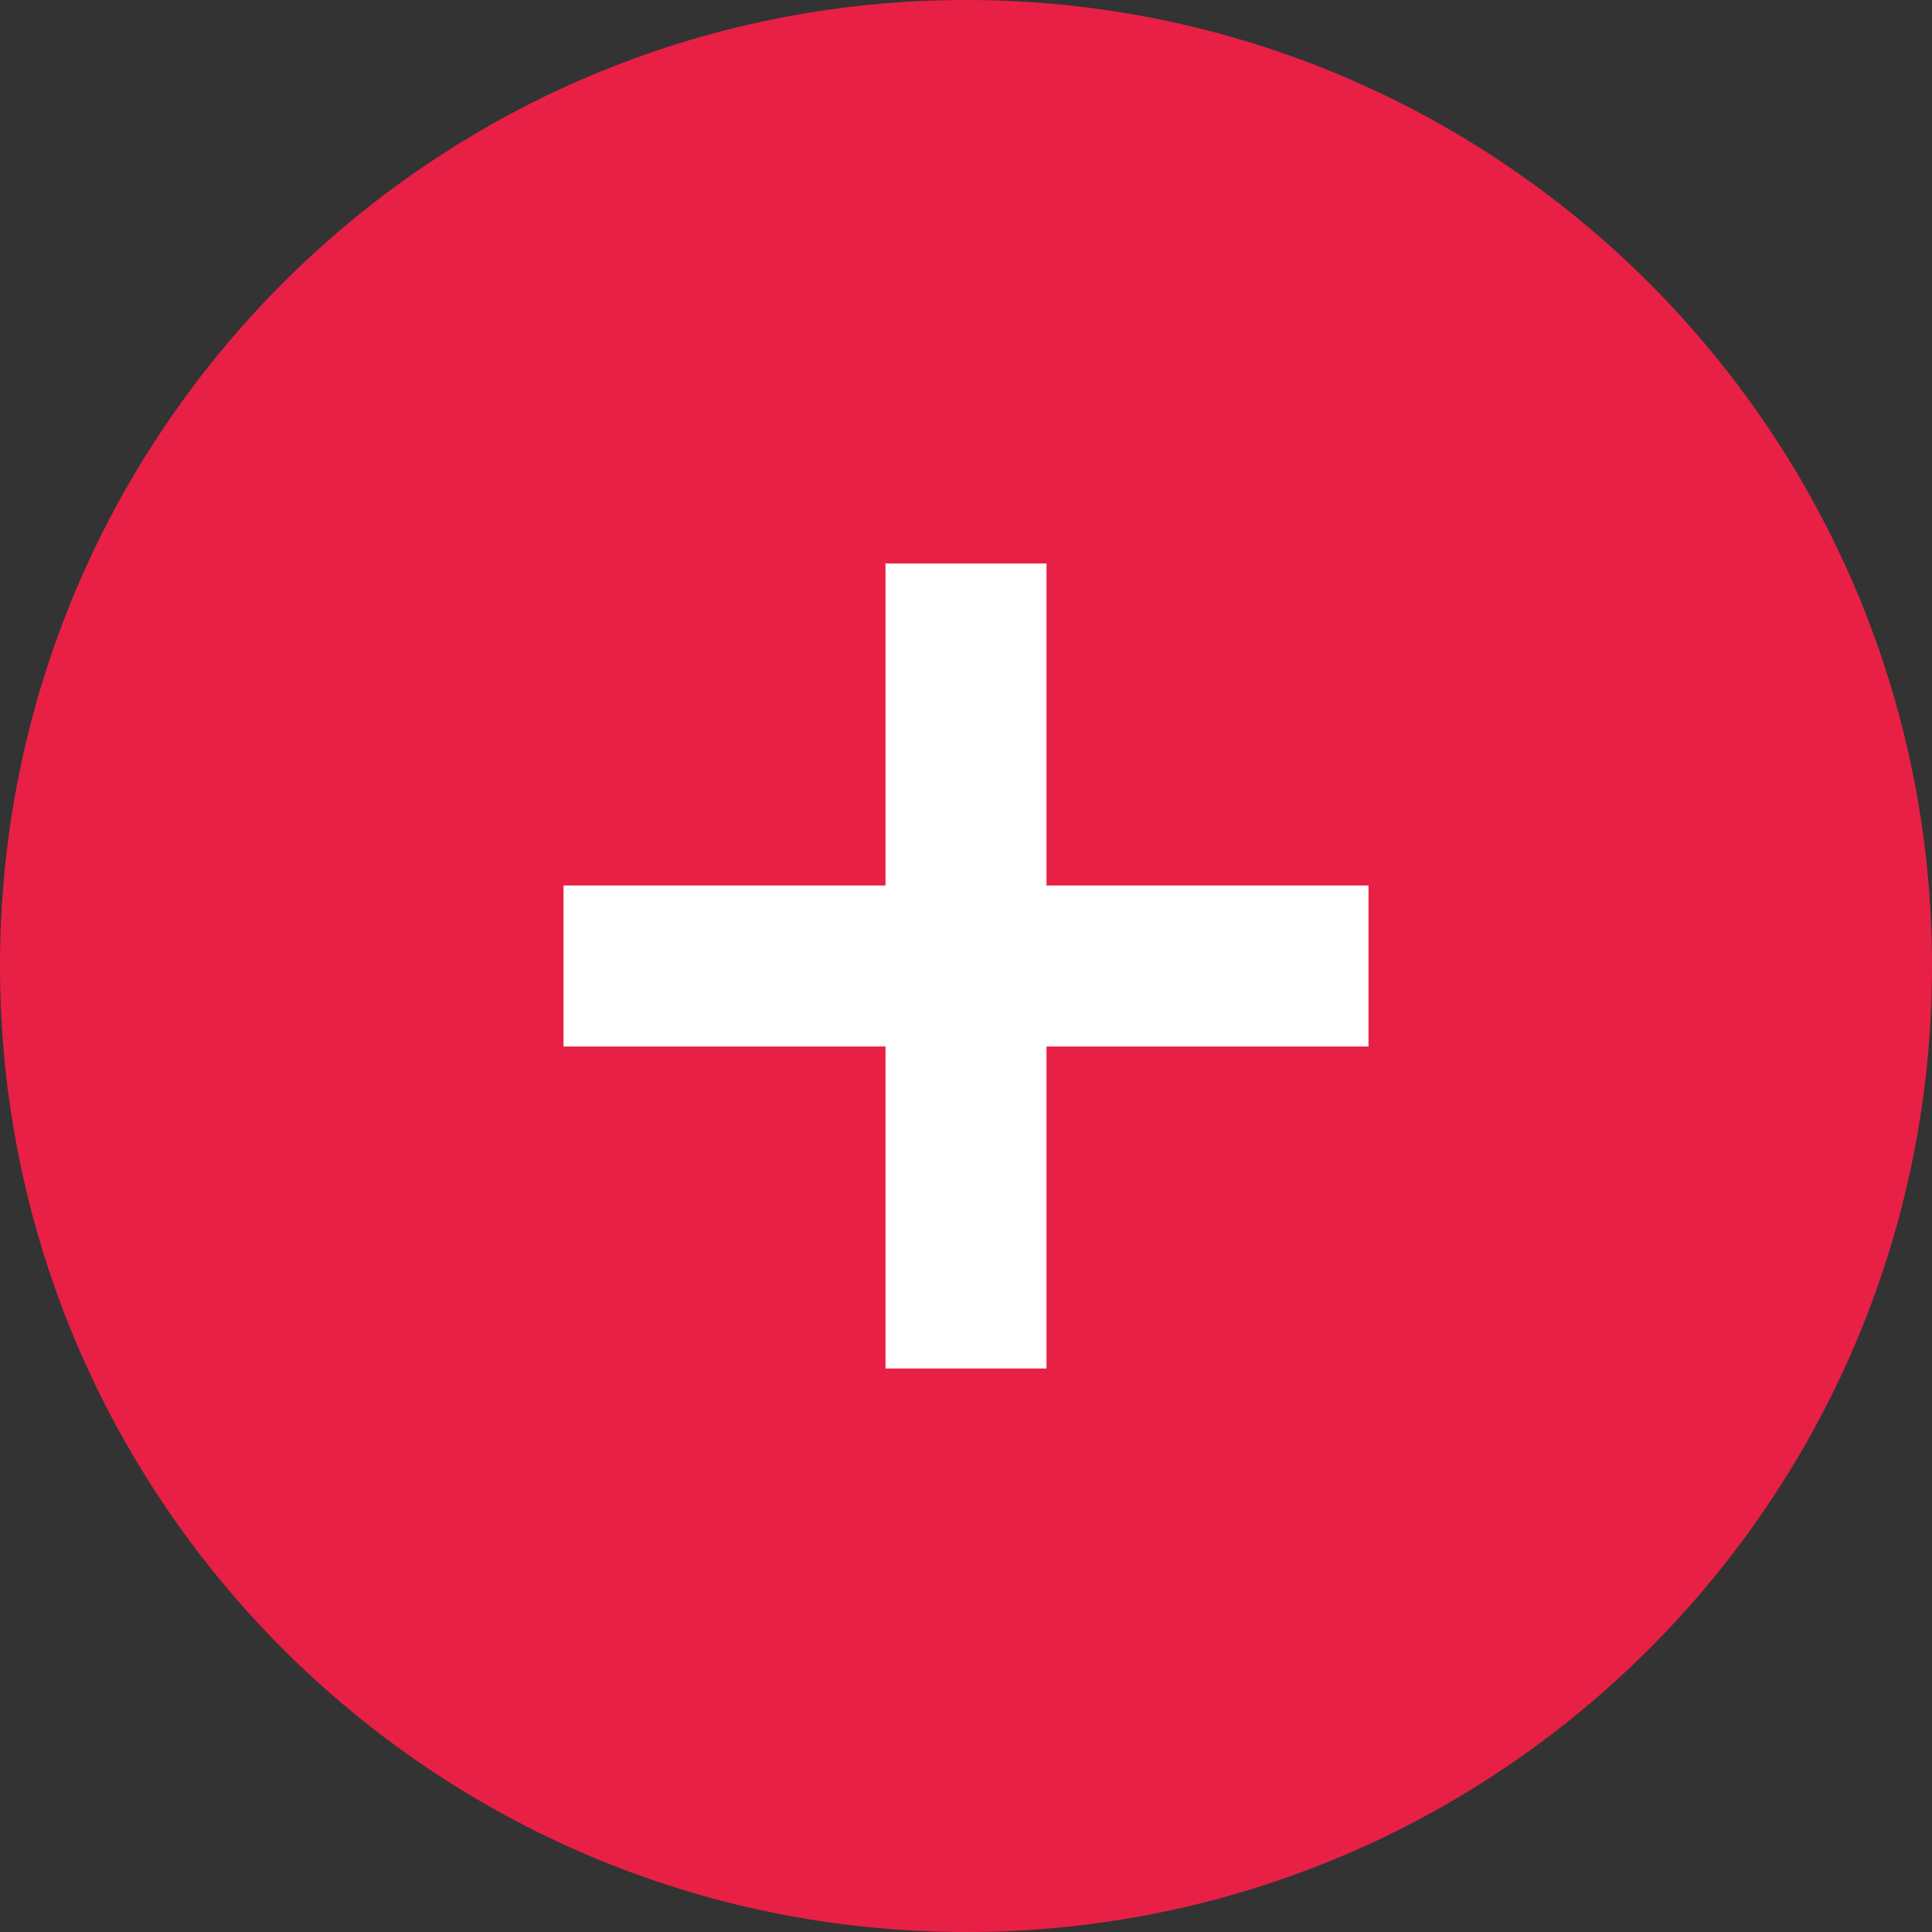 <svg width="24" height="24" viewBox="0 0 24 24" fill="none" xmlns="http://www.w3.org/2000/svg">
<rect x="0" y="0" width="24" height="24" fill="#333333" stroke="none"/>
<g clip-path="url(#clip0_2786_112)">
<path d="M12 24C18.627 24 24 18.627 24 12C24 5.373 18.627 0 12 0C5.373 0 0 5.373 0 12C0 18.627 5.373 24 12 24Z" fill="url(#paint0_linear_2786_112)"/>
<path fill-rule="evenodd" clip-rule="evenodd" d="M13 11H17V13H13V17H11V13H7V11H11V7H13V11Z" fill="white"/>
</g>
<defs>
<linearGradient id="paint0_linear_2786_112" x1="-758.985" y1="-2722.66" x2="2938.28" y2="3798.05" gradientUnits="userSpaceOnUse">
<stop offset="1" stop-color="#E82046"/>
<stop offset="1"/>
</linearGradient>
<clipPath id="clip0_2786_112">
<rect width="24" height="24" fill="white"/>
</clipPath>
</defs>
</svg>
